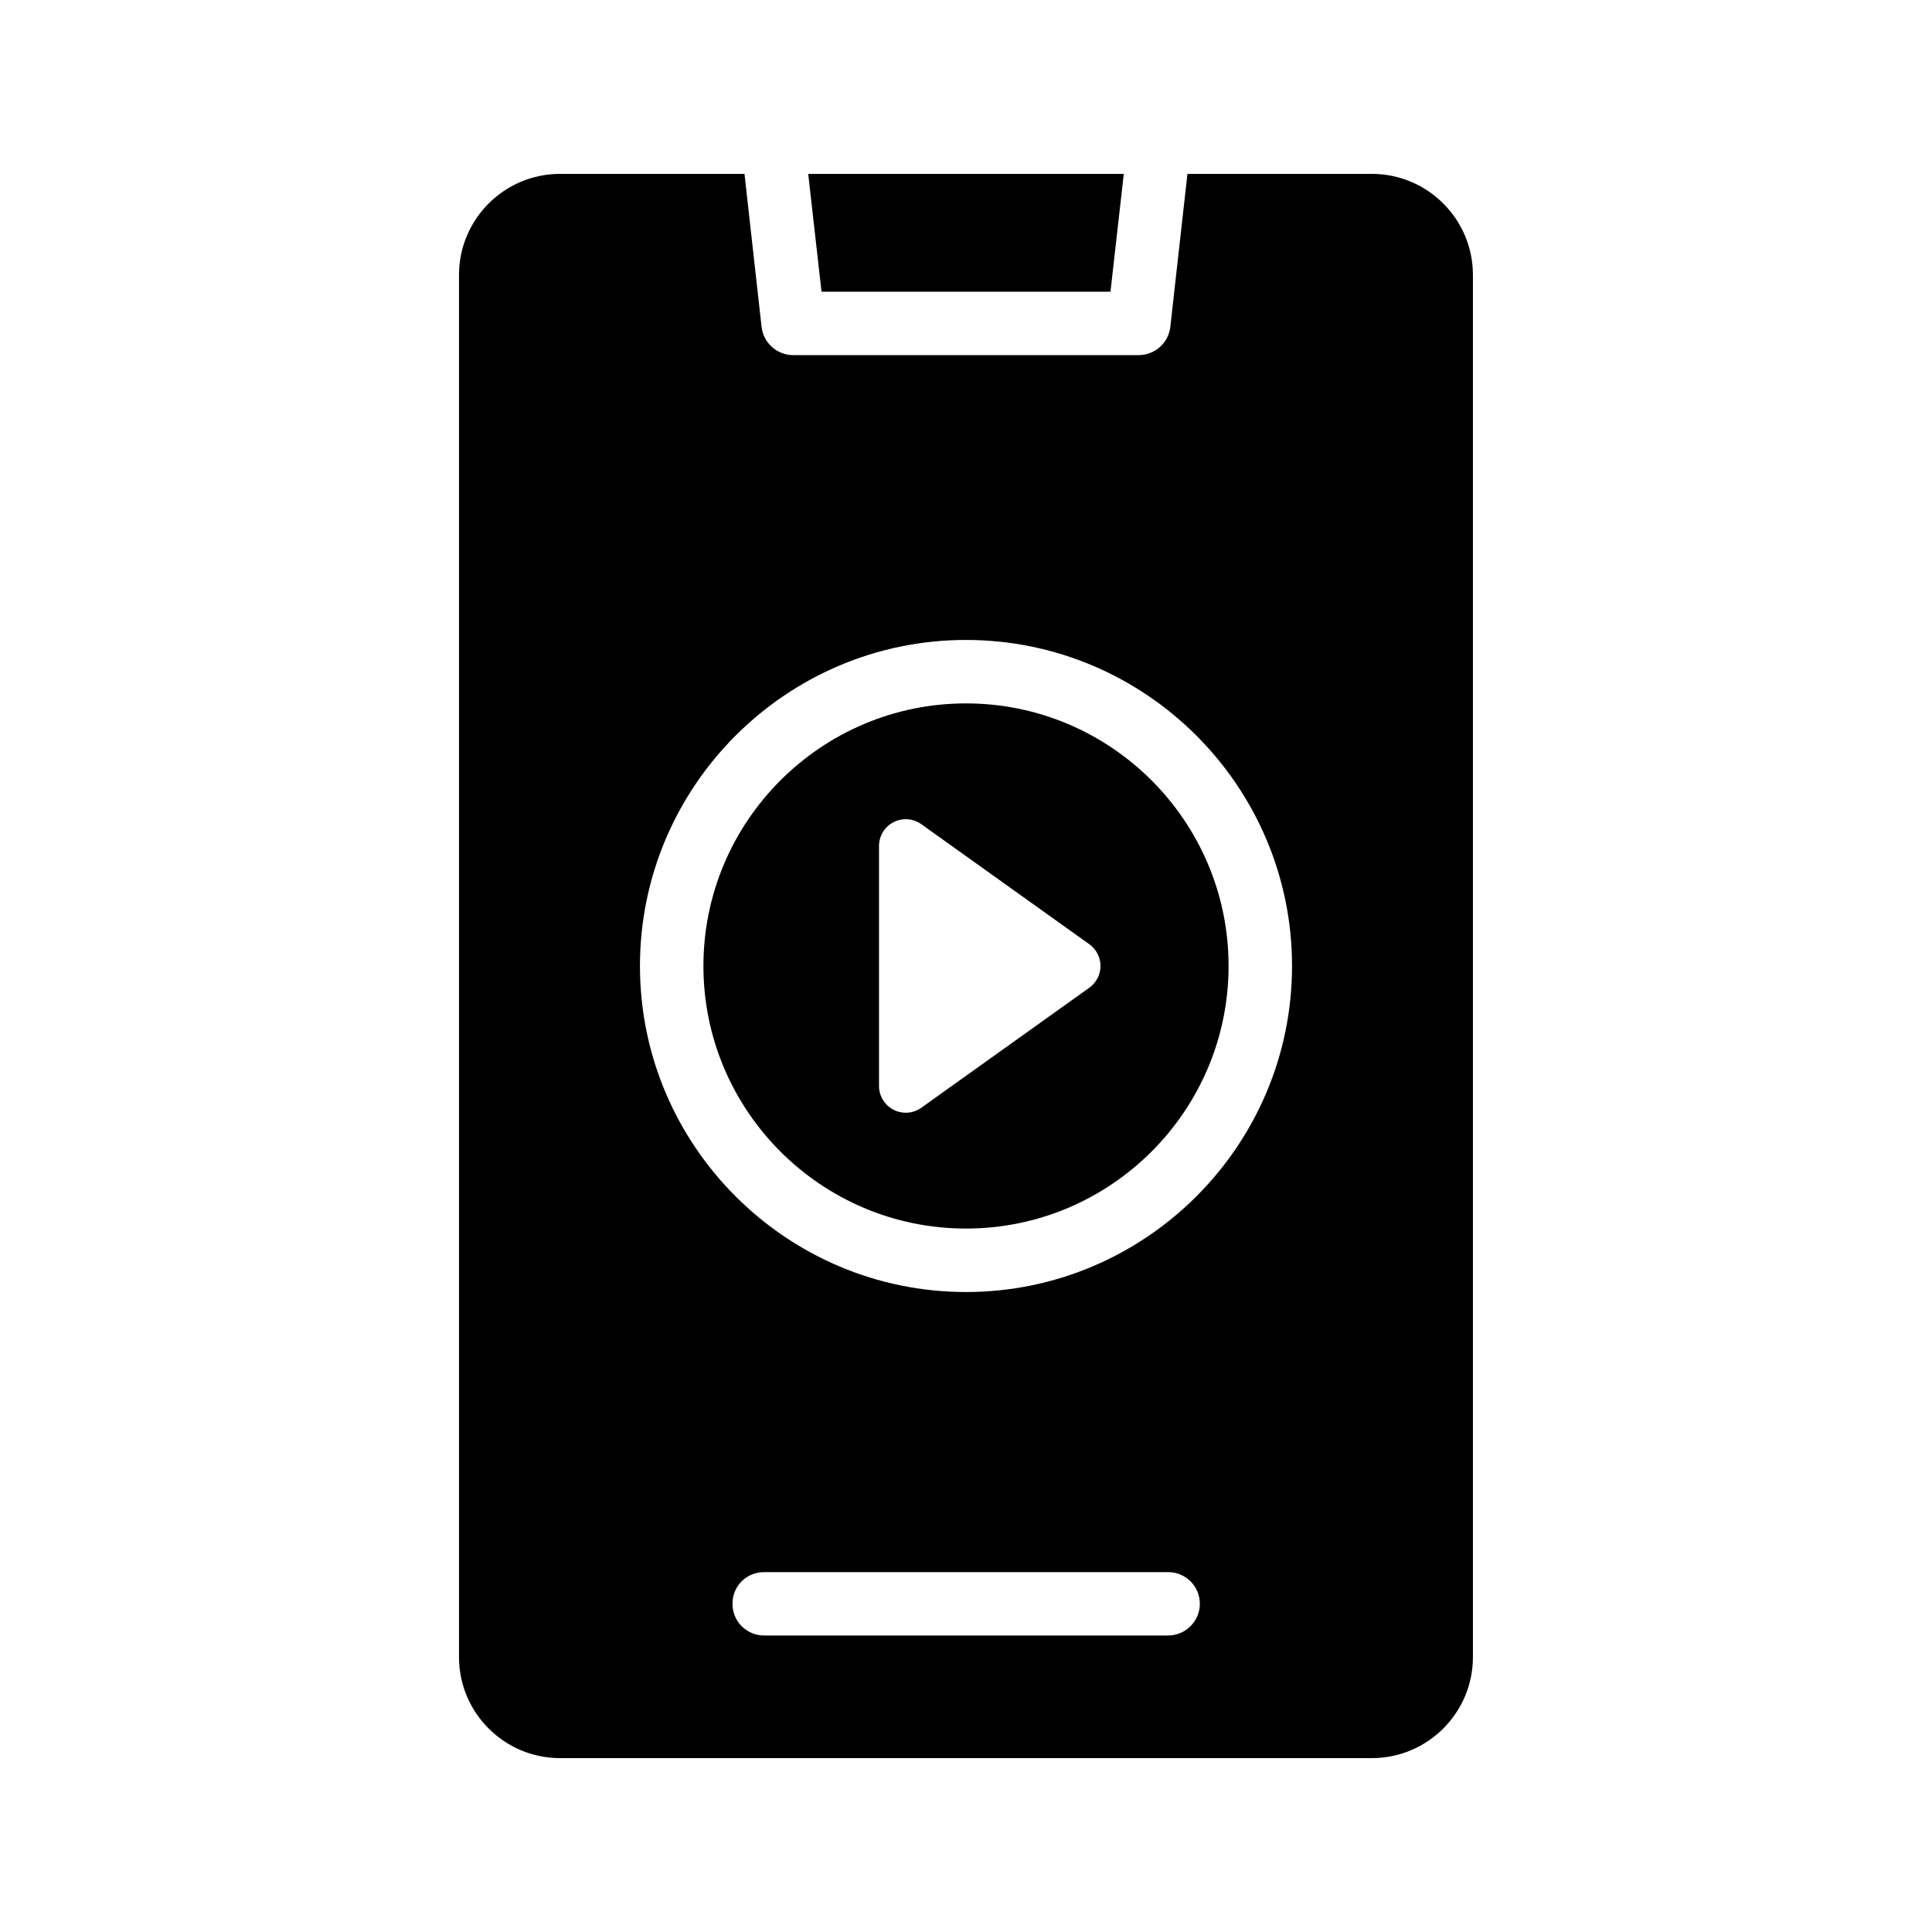 <?xml version="1.0" encoding="UTF-8"?>
<!-- Uploaded to: ICON Repo, www.svgrepo.com, Generator: ICON Repo Mixer Tools -->
<svg fill="#000000" width="800px" height="800px" version="1.1" viewBox="144 144 512 512" xmlns="http://www.w3.org/2000/svg">
 <g>
  <path d="m438.29 221.31 3.527-31.234h-83.633l3.527 31.234z"/>
  <path d="m292.43 609.92h215.12c14.781 0 26.789-12.008 26.789-26.785v-366.27c0-14.777-12.008-26.785-26.785-26.785h-48.871l-4.535 40.555c-0.504 4.281-4.113 7.473-8.398 7.473l-91.523 0.004c-4.281 0-7.894-3.191-8.398-7.473l-4.531-40.559h-48.871c-14.777 0-26.785 12.008-26.785 26.785v366.27c0 14.777 12.008 26.785 26.785 26.785zm161.14-32.496h-107.06c-4.703 0-8.398-3.777-8.398-8.398 0-4.703 3.695-8.398 8.398-8.398h107.06c4.617 0 8.398 3.695 8.398 8.398 0 4.621-3.781 8.398-8.398 8.398zm-53.57-263.83c47.609 0 86.402 38.793 86.402 86.402s-38.793 86.402-86.402 86.402c-47.613 0.004-86.406-38.789-86.406-86.398 0-47.613 38.793-86.406 86.406-86.406z"/>
  <path d="m400 469.58c38.367 0 69.586-31.219 69.586-69.586 0-38.367-31.219-69.586-69.586-69.586-38.367 0.004-69.586 31.219-69.586 69.59 0 38.367 31.219 69.582 69.586 69.582zm-23.051-101.39c0-2.656 1.48-5.09 3.844-6.305 2.367-1.219 5.207-1.008 7.367 0.535l44.512 31.805c1.863 1.328 2.973 3.481 2.973 5.769s-1.109 4.438-2.973 5.769l-44.512 31.801c-1.227 0.875-2.668 1.324-4.121 1.324-1.109 0-2.223-0.262-3.246-0.785-2.359-1.215-3.844-3.648-3.844-6.305z"/>
 </g>
</svg>